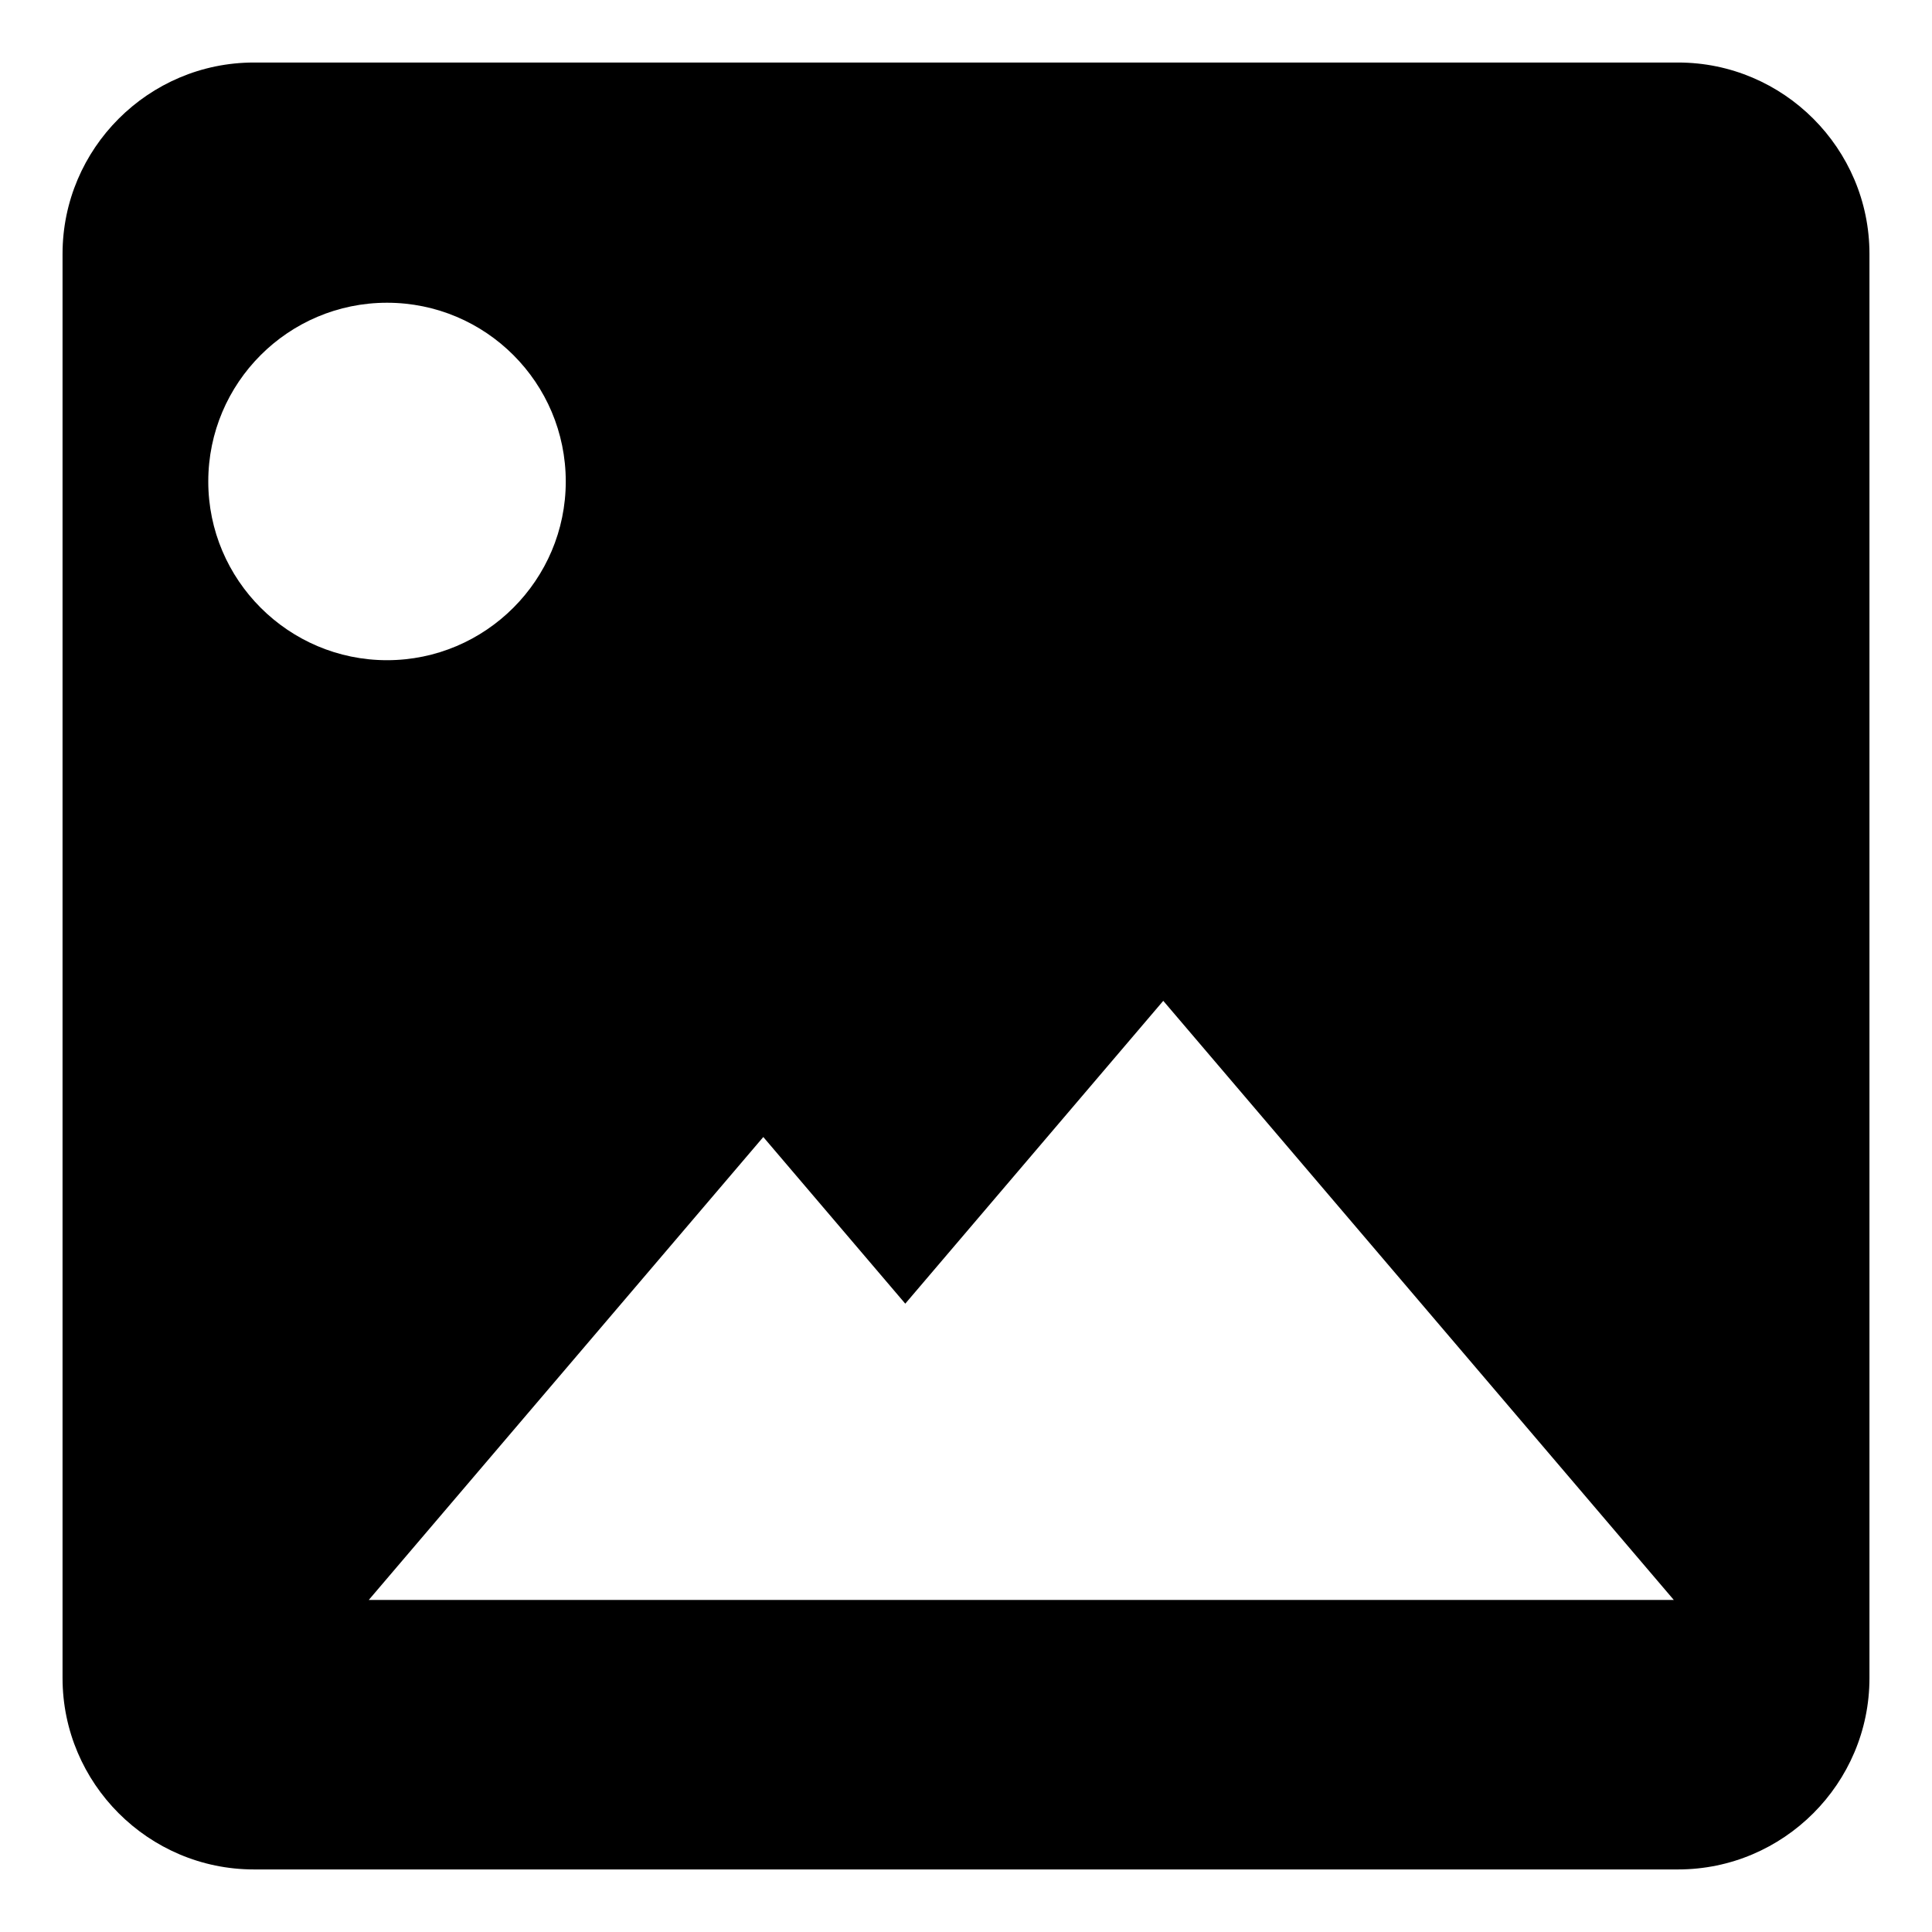 <?xml version="1.0" encoding="UTF-8"?>
<!-- Uploaded to: ICON Repo, www.iconrepo.com, Generator: ICON Repo Mixer Tools -->
<svg fill="#000000" width="800px" height="800px" version="1.1" viewBox="144 144 512 512" xmlns="http://www.w3.org/2000/svg">
 <path d="m588.71 160.57h-377.42c-27.934 0-50.715 22.785-50.715 50.715v377.42c0 27.934 22.785 50.715 50.715 50.715h377.42c27.934 0 50.715-22.785 50.715-50.715v-377.42c0-27.934-22.785-50.715-50.715-50.715zm-1.129 407.44h-345.86l104.56-122.69 37.625 44.164 68.371-80.254zm-341.02-343.78c26.164 0 47.371 21.207 47.371 47.371 0 26.098-21.262 47.359-47.371 47.359-26.094 0-47.367-21.262-47.367-47.359 0-26.141 21.227-47.371 47.367-47.371z"/>
</svg>